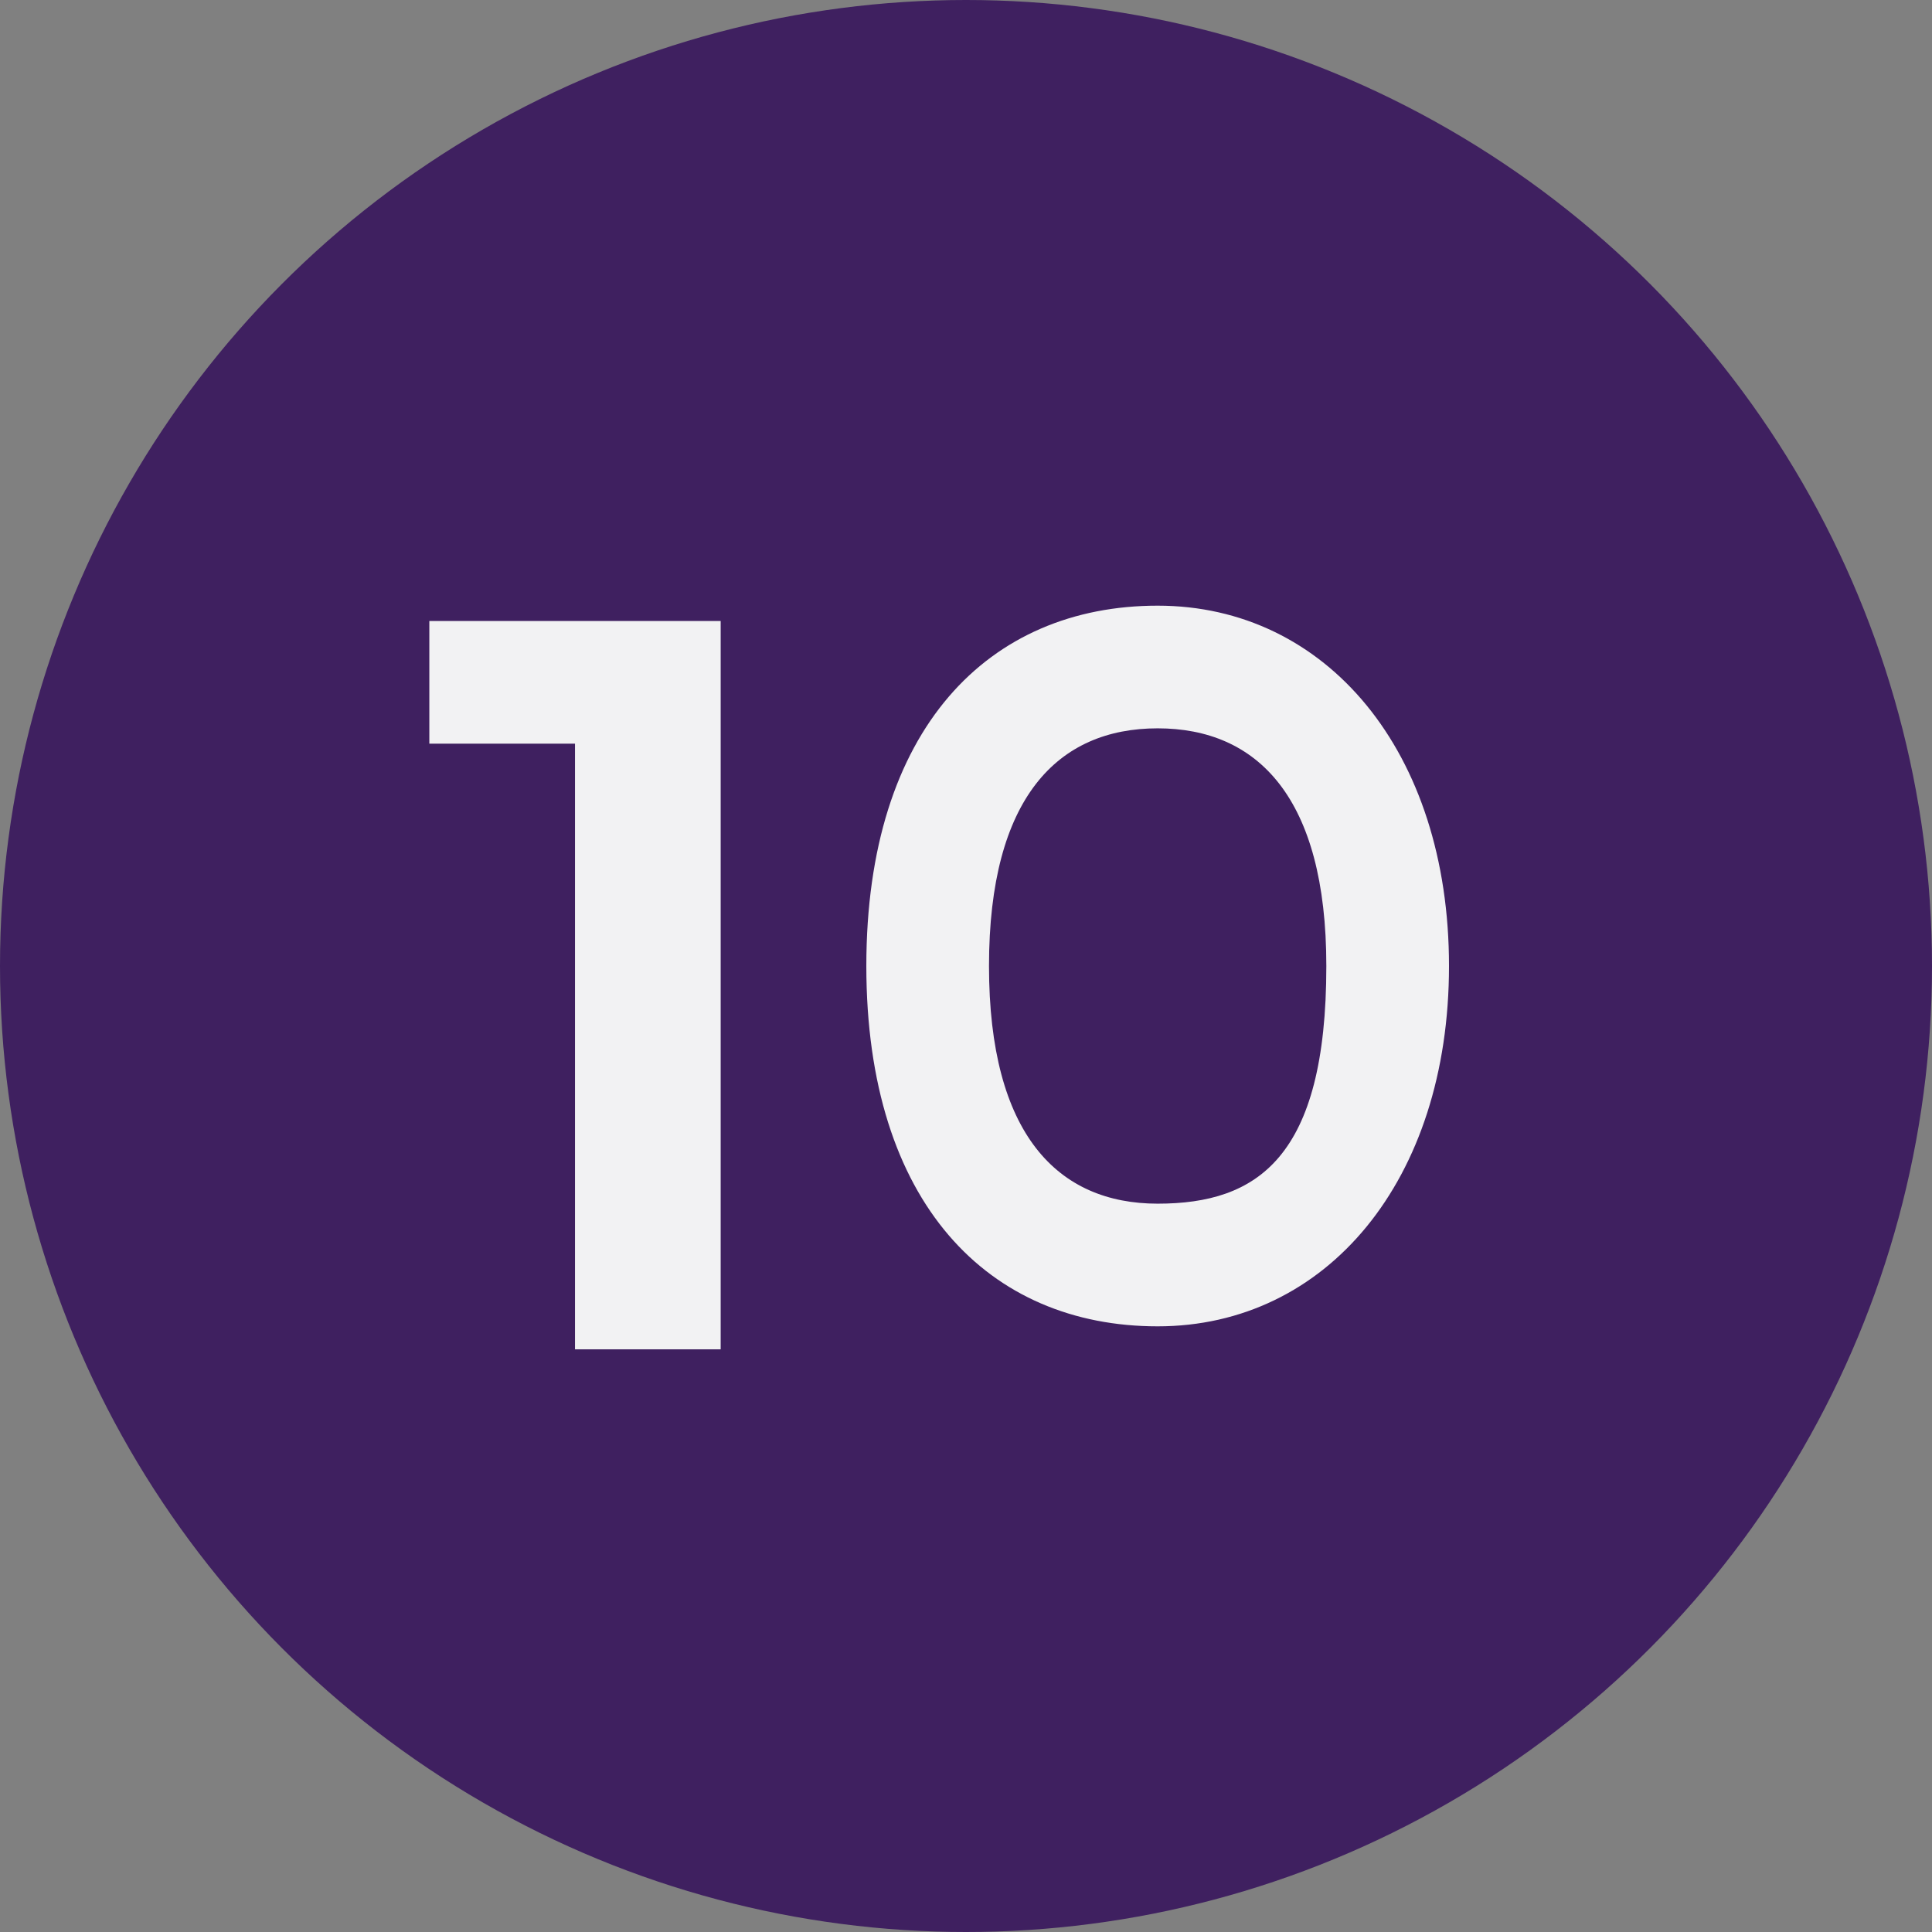 <svg id="Layer_1" data-name="Layer 1" xmlns="http://www.w3.org/2000/svg" viewBox="0 0 25.2 25.2"><rect x="0" y="0" width="25.2" height="25.2" fill="#808080" stroke="none"/><defs><style>.cls-1{fill:#3f2060;}.cls-2{isolation:isolate;}.cls-3{fill:#f2f2f3;}</style></defs><circle class="cls-1" cx="12.6" cy="12.6" r="12.6"/><g class="cls-2"><path class="cls-3" d="M9.4,8.2v9.4H7.5V9.7H5.6V8.1H9.4Z"/><path class="cls-3" d="M11.3,12.6c0-3.1,1.6-4.7,3.8-4.7s3.8,1.9,3.8,4.7-1.6,4.7-3.8,4.7S11.3,15.7,11.3,12.6Zm6,0c0-2.2-.9-3.1-2.2-3.1s-2.2.9-2.2,3.1.9,3.1,2.2,3.1S17.3,15.1,17.3,12.6Z"/></g></svg>